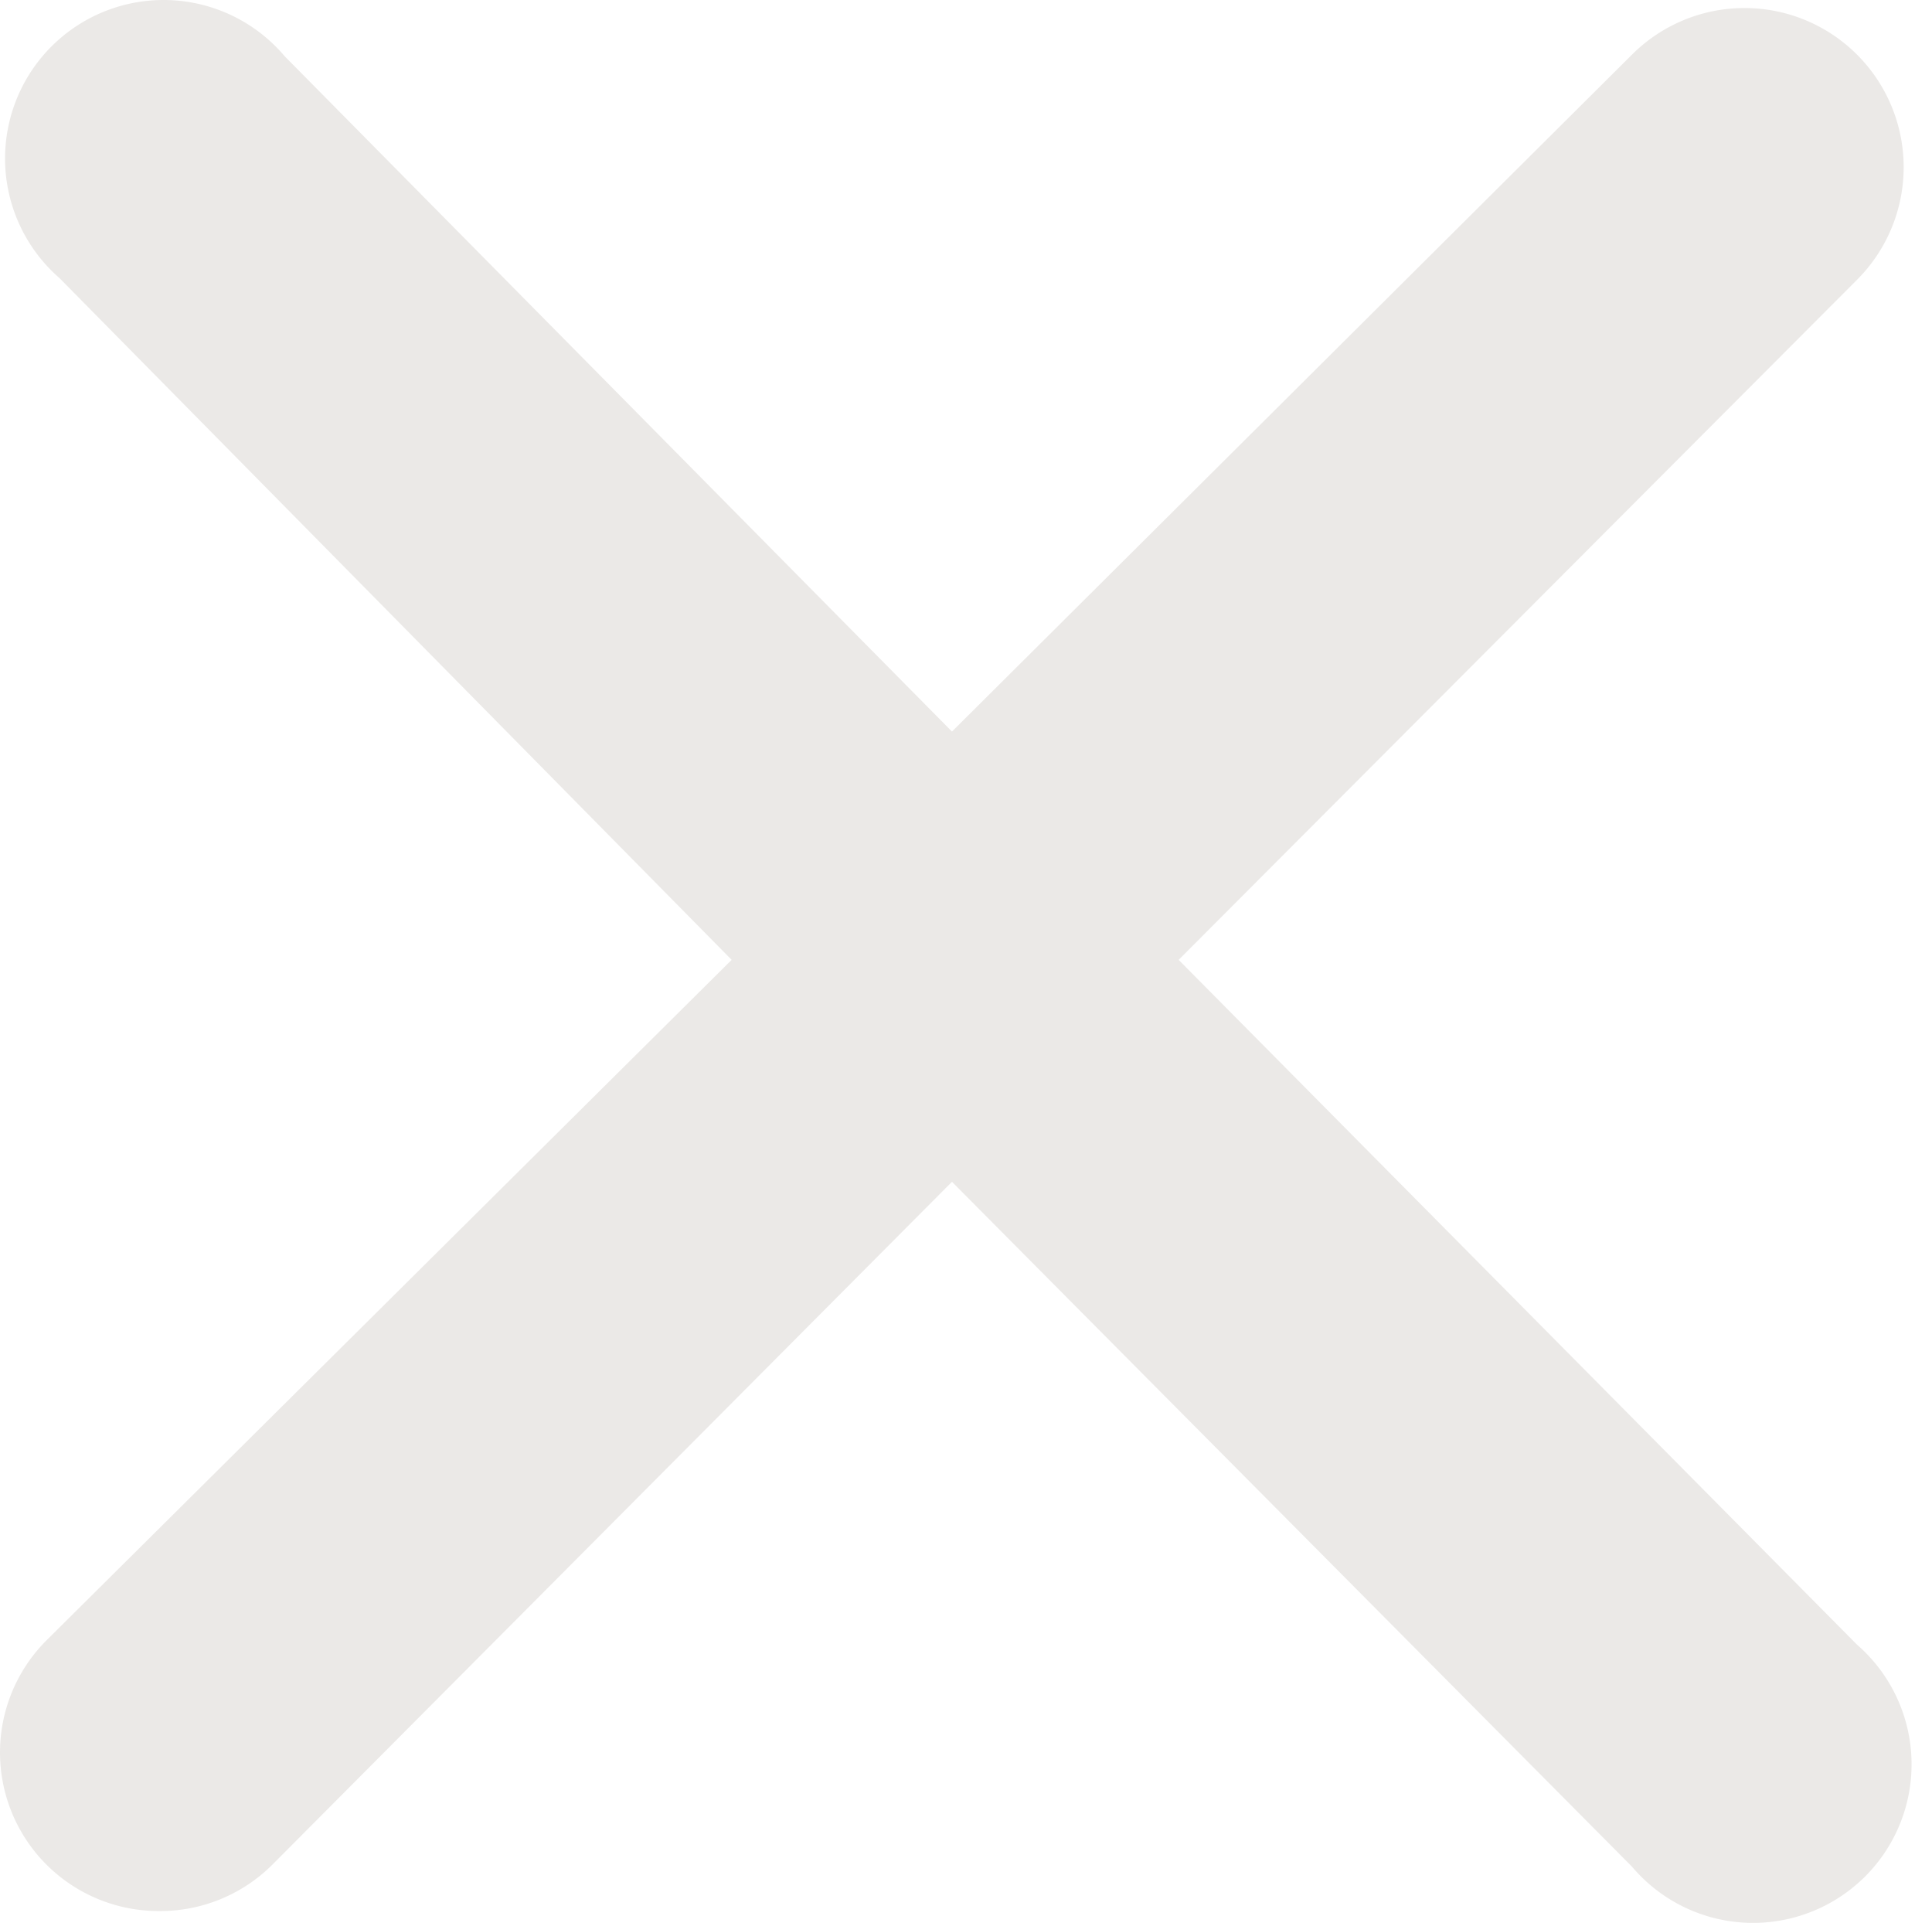 <?xml version="1.0" standalone="no"?><!DOCTYPE svg PUBLIC "-//W3C//DTD SVG 1.1//EN" "http://www.w3.org/Graphics/SVG/1.1/DTD/svg11.dtd"><svg t="1626685563602" class="icon" viewBox="0 0 1029 1024" version="1.1" xmlns="http://www.w3.org/2000/svg" p-id="6681" xmlns:xlink="http://www.w3.org/1999/xlink" width="200.977" height="200"><defs><style type="text/css"></style></defs><path d="M84.917 1017.691a84.423 84.423 0 0 1-59.94-24.483 84.423 84.423 0 0 1 0-119.88L389.683 511.156 31.731 148.139A84.423 84.423 0 1 1 151.611 29.947L507.03 389.587 869.203 29.103a84.423 84.423 0 1 1 119.88 119.88L627.755 511.156l361.329 364.705a84.423 84.423 0 1 1-119.88 118.192L507.03 629.347l-362.173 363.861A84.423 84.423 0 0 1 84.917 1017.691z" fill="#EBE9E7" p-id="6682"></path></svg>